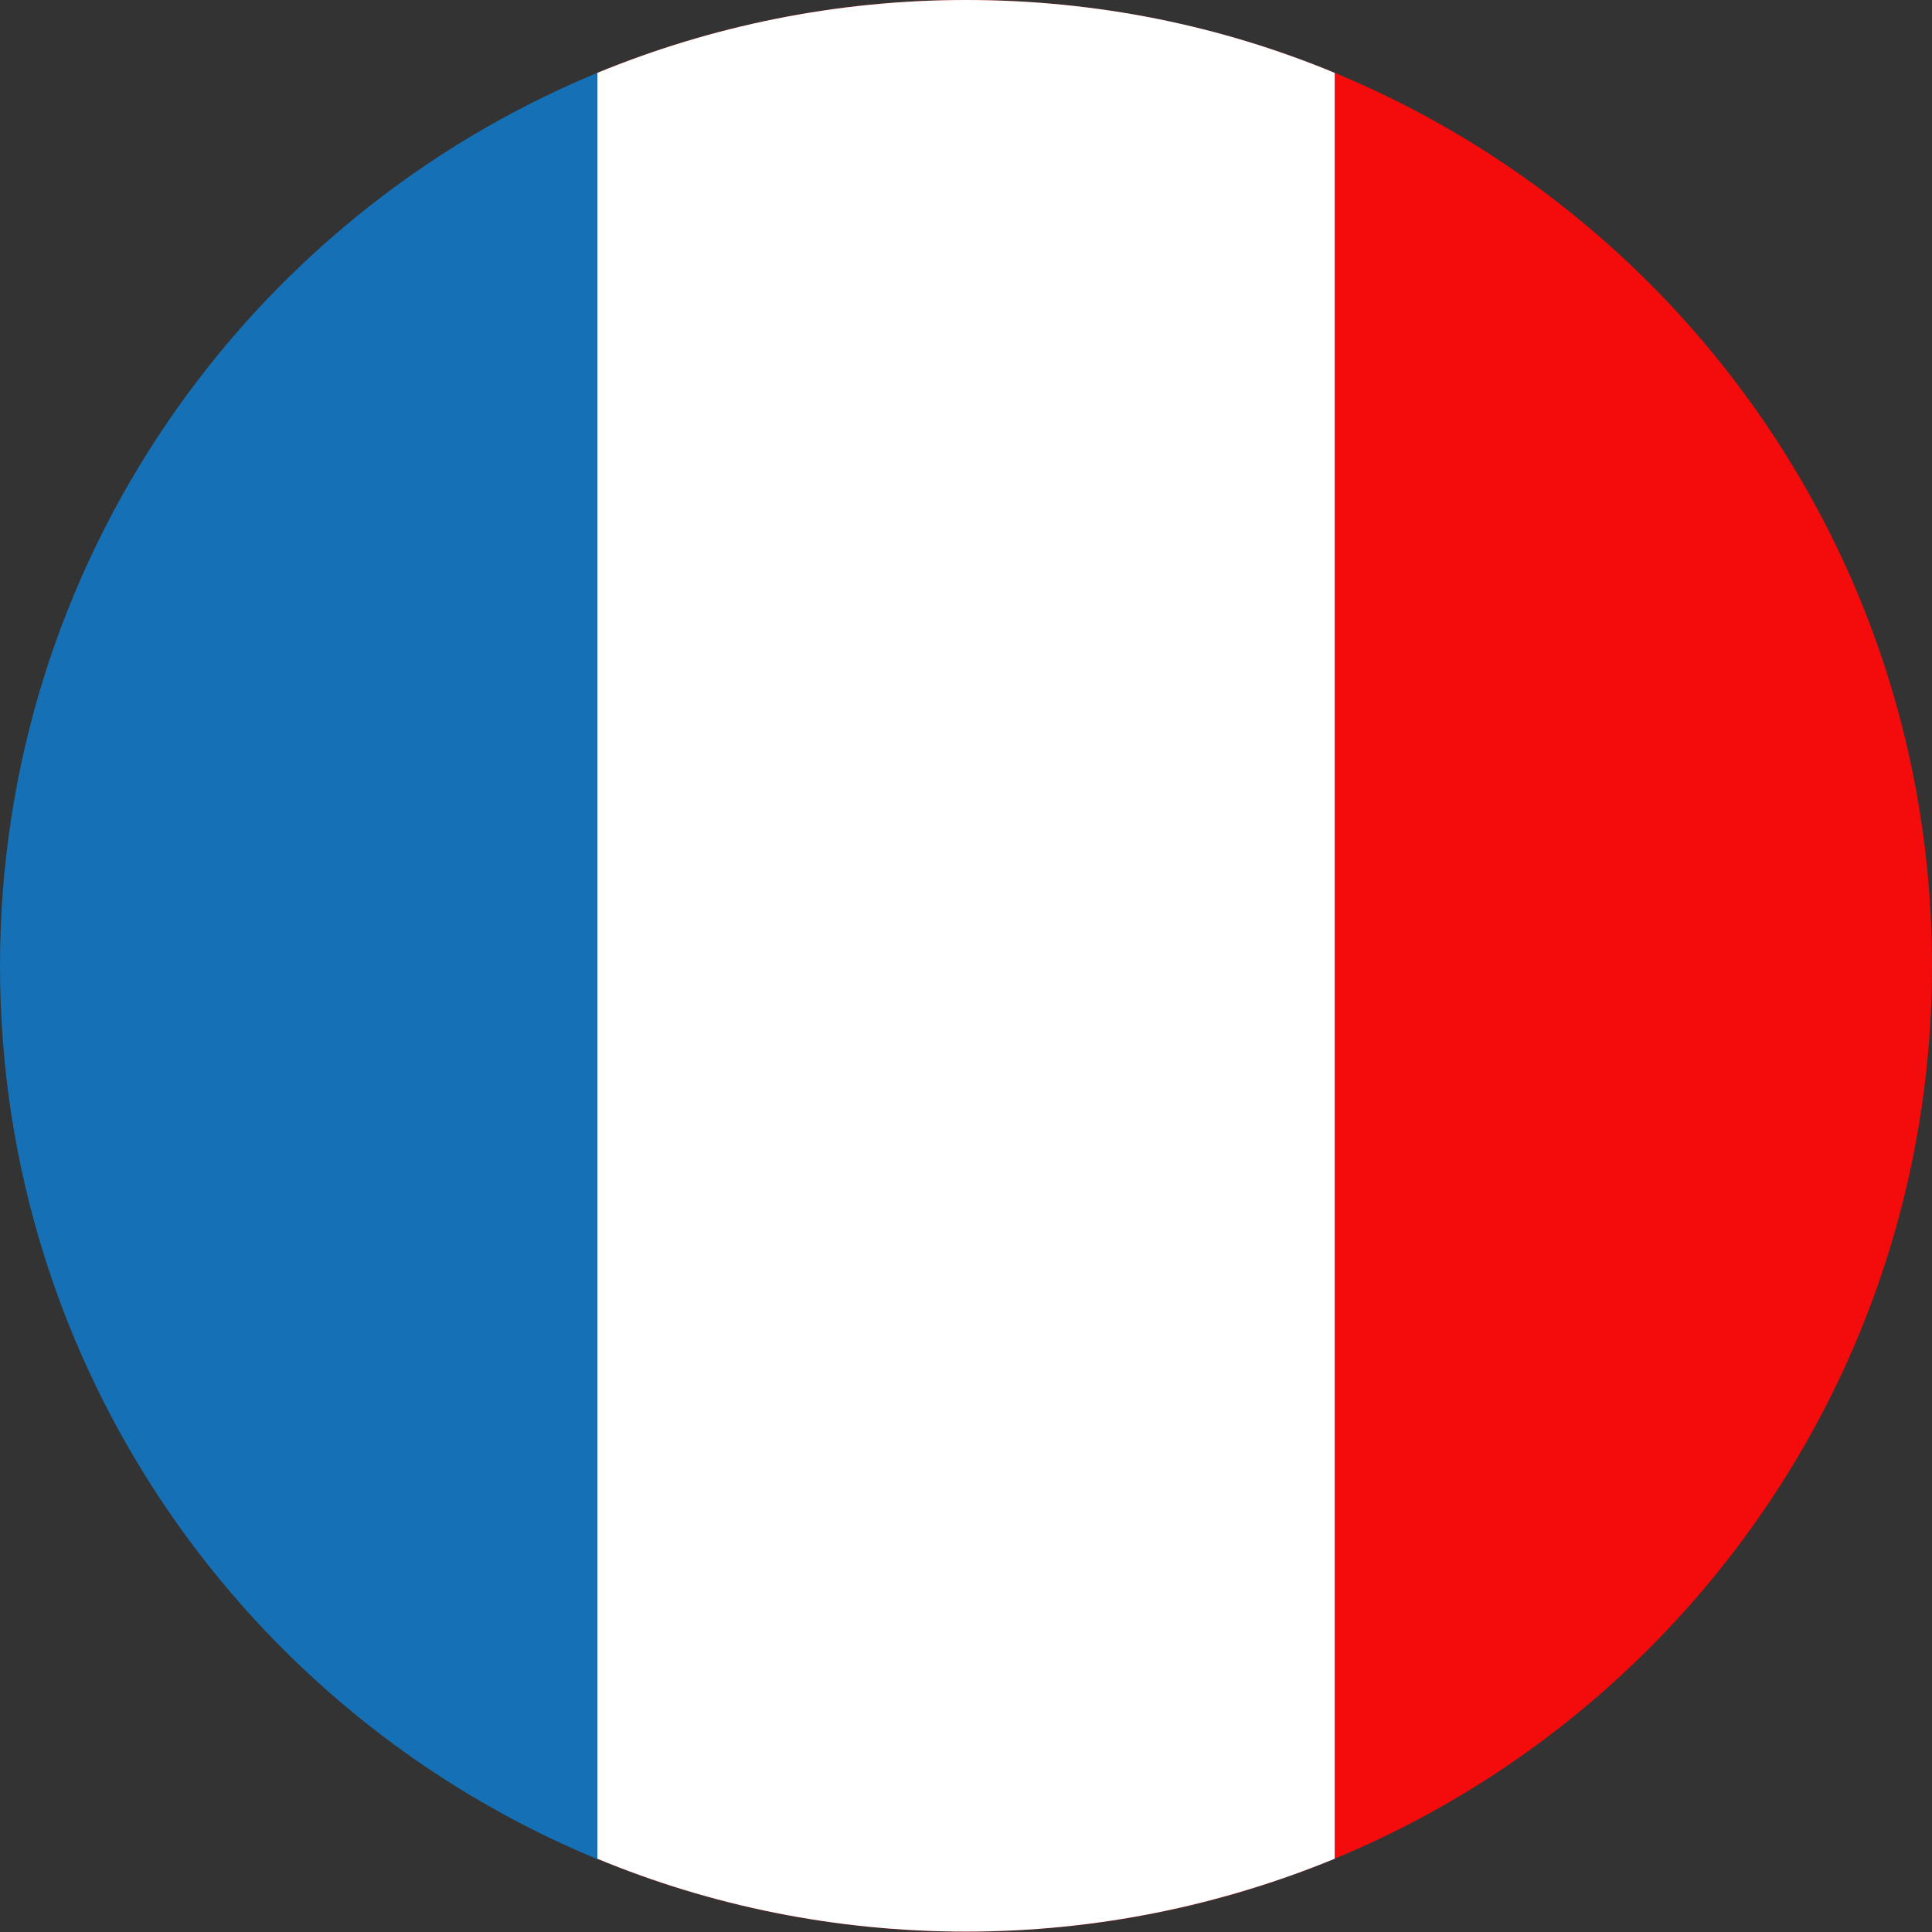 <svg width="42" height="42" viewBox="0 0 42 42" fill="none" xmlns="http://www.w3.org/2000/svg">
<rect x="0" y="0" width="42" height="42" fill="#333333" stroke="none"/>
<g id="Modalit&#195;&#160;_Isolamento" clip-path="url(#clip0_22_354)">
<path id="Vector" d="M21 0C18.156 0 15.453 0.569 12.985 1.584V40.407C15.453 41.431 18.156 41.991 21 41.991C32.594 41.991 42 32.585 42 20.991C42 9.398 32.594 0 21 0Z" fill="#F40B0B"/>
<path id="Vector_2" d="M21 0C18.165 0 15.453 0.569 12.985 1.584V40.407C15.453 41.431 18.165 41.991 21 41.991C23.835 41.991 26.547 41.422 29.015 40.407V1.584C26.547 0.56 23.844 0 21 0Z" fill="white"/>
<path id="Vector_3" d="M12.985 1.584C5.364 4.734 0 12.241 0 21C0 29.759 5.364 37.266 12.985 40.416V1.584Z" fill="#1570B5"/>
</g>
<defs>
<clipPath id="clip0_22_354">
<rect width="42" height="42" fill="white"/>
</clipPath>
</defs>
</svg>
